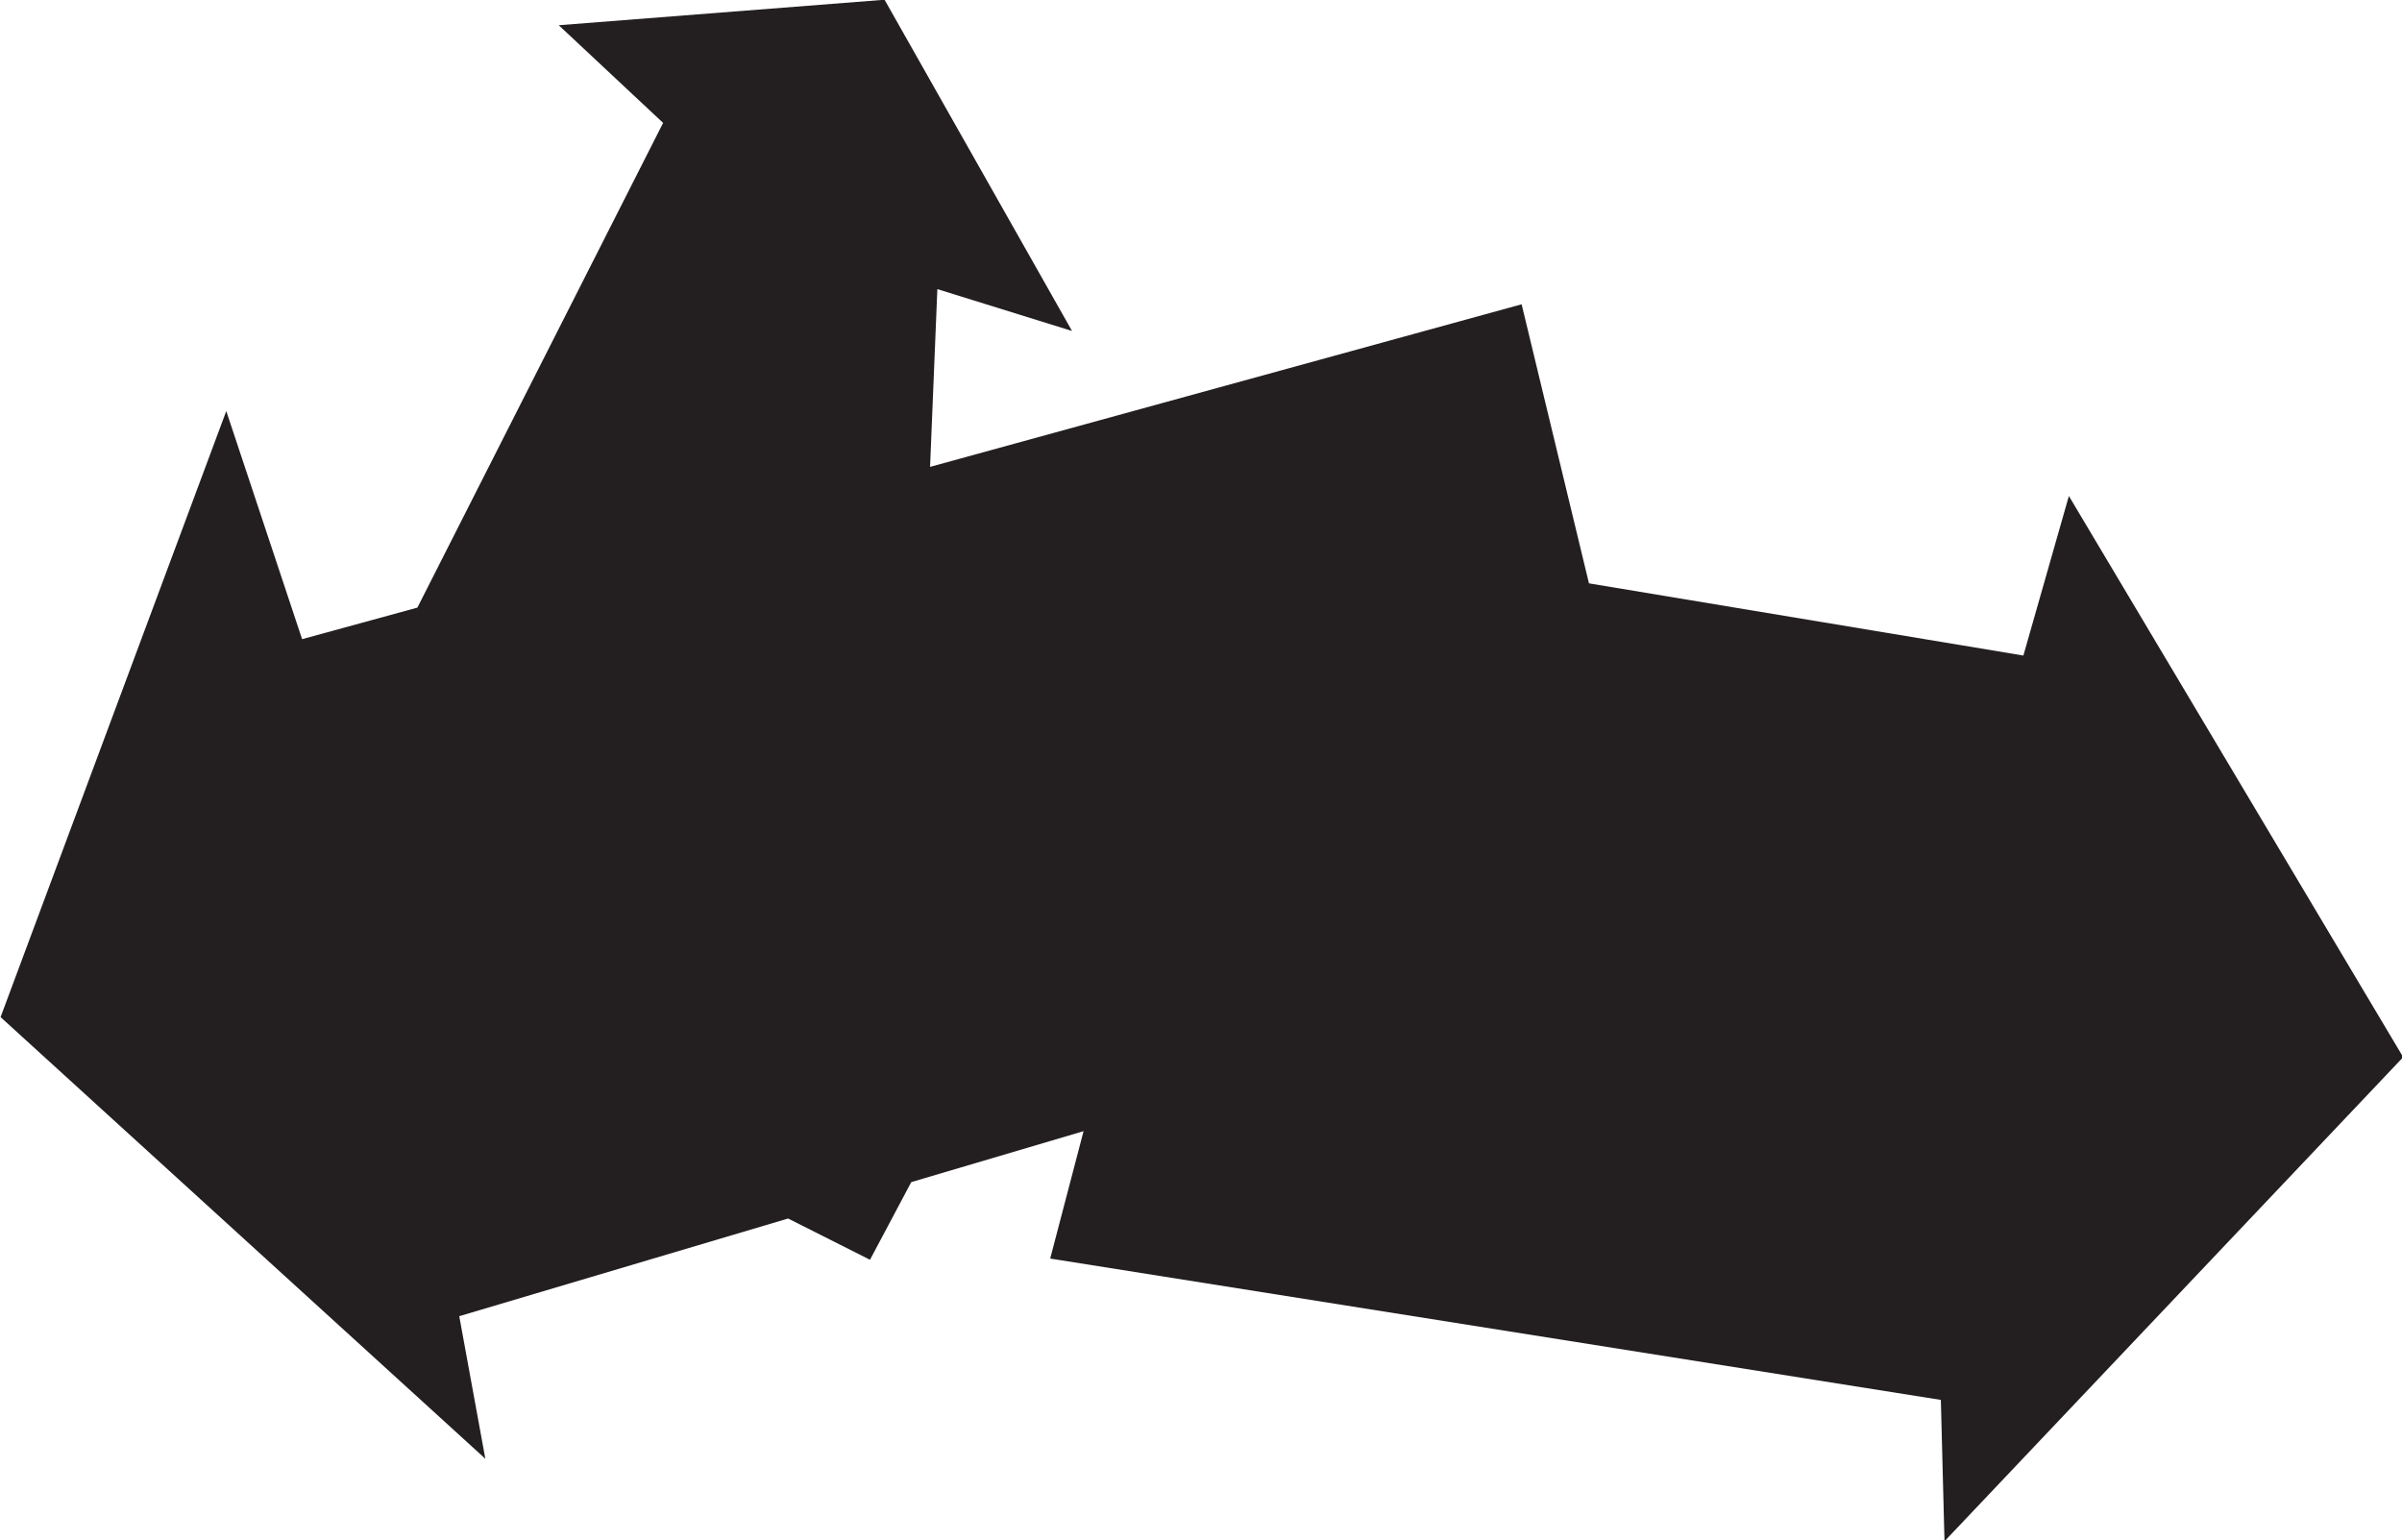 <?xml version="1.0" encoding="utf-8"?>
<!-- Generator: Adobe Illustrator 24.3.0, SVG Export Plug-In . SVG Version: 6.00 Build 0)  -->
<svg version="1.1"
	 id="svg8" inkscape:version="1.0 (4035a4fb49, 2020-05-01)" sodipodi:docname="Nickelodeon 1984 (Arrows).svg" xmlns:cc="http://creativecommons.org/ns#" xmlns:dc="http://purl.org/dc/elements/1.1/" xmlns:inkscape="http://www.inkscape.org/namespaces/inkscape" xmlns:rdf="http://www.w3.org/1999/02/22-rdf-syntax-ns#" xmlns:sodipodi="http://sodipodi.sourceforge.net/DTD/sodipodi-0.dtd" xmlns:svg="http://www.w3.org/2000/svg"
	 xmlns="http://www.w3.org/2000/svg" xmlns:xlink="http://www.w3.org/1999/xlink" x="0px" y="0px" viewBox="0 0 395.9 253.9"
	 style="enable-background:new 0 0 395.9 253.9;" xml:space="preserve">
<style type="text/css">
	.st0{fill:#231F20;}
</style>
<sodipodi:namedview  bordercolor="#666666" borderopacity="1.0" id="base" inkscape:current-layer="layer1" inkscape:cx="263.91406" inkscape:cy="169.29101" inkscape:document-rotation="0" inkscape:document-units="mm" inkscape:pageopacity="0.0" inkscape:pageshadow="2" inkscape:window-height="1001" inkscape:window-maximized="1" inkscape:window-width="1920" inkscape:window-x="-9" inkscape:window-y="-9" inkscape:zoom="2.4720745" pagecolor="#ffffff" showgrid="false">
	</sodipodi:namedview>
<g id="layer1" transform="translate(-35.506,-104.042)" inkscape:groupmode="layer" inkscape:label="Layer 1">
	<g id="g892">
		<path id="path847" class="st0" d="M181.3,104l-53.7,4.2l17.2,16.1l-40.5,79.9l-19,5.2l-12.5-37.6l-37.2,99.9l79.9,72.8l-4.3-23.5
			l54.2-16.1l13.5,6.8l6.8-12.8l28.4-8.4l-5.5,21l146.8,23.3l0.6,23.3l75.6-79.8l-55.1-92.5l-7.5,26.3l-71.6-11.9l-11.1-46
			l-97.5,26.8l1.2-29.3l22.2,6.9L181.3,104z"/>
	</g>
</g>
</svg>
